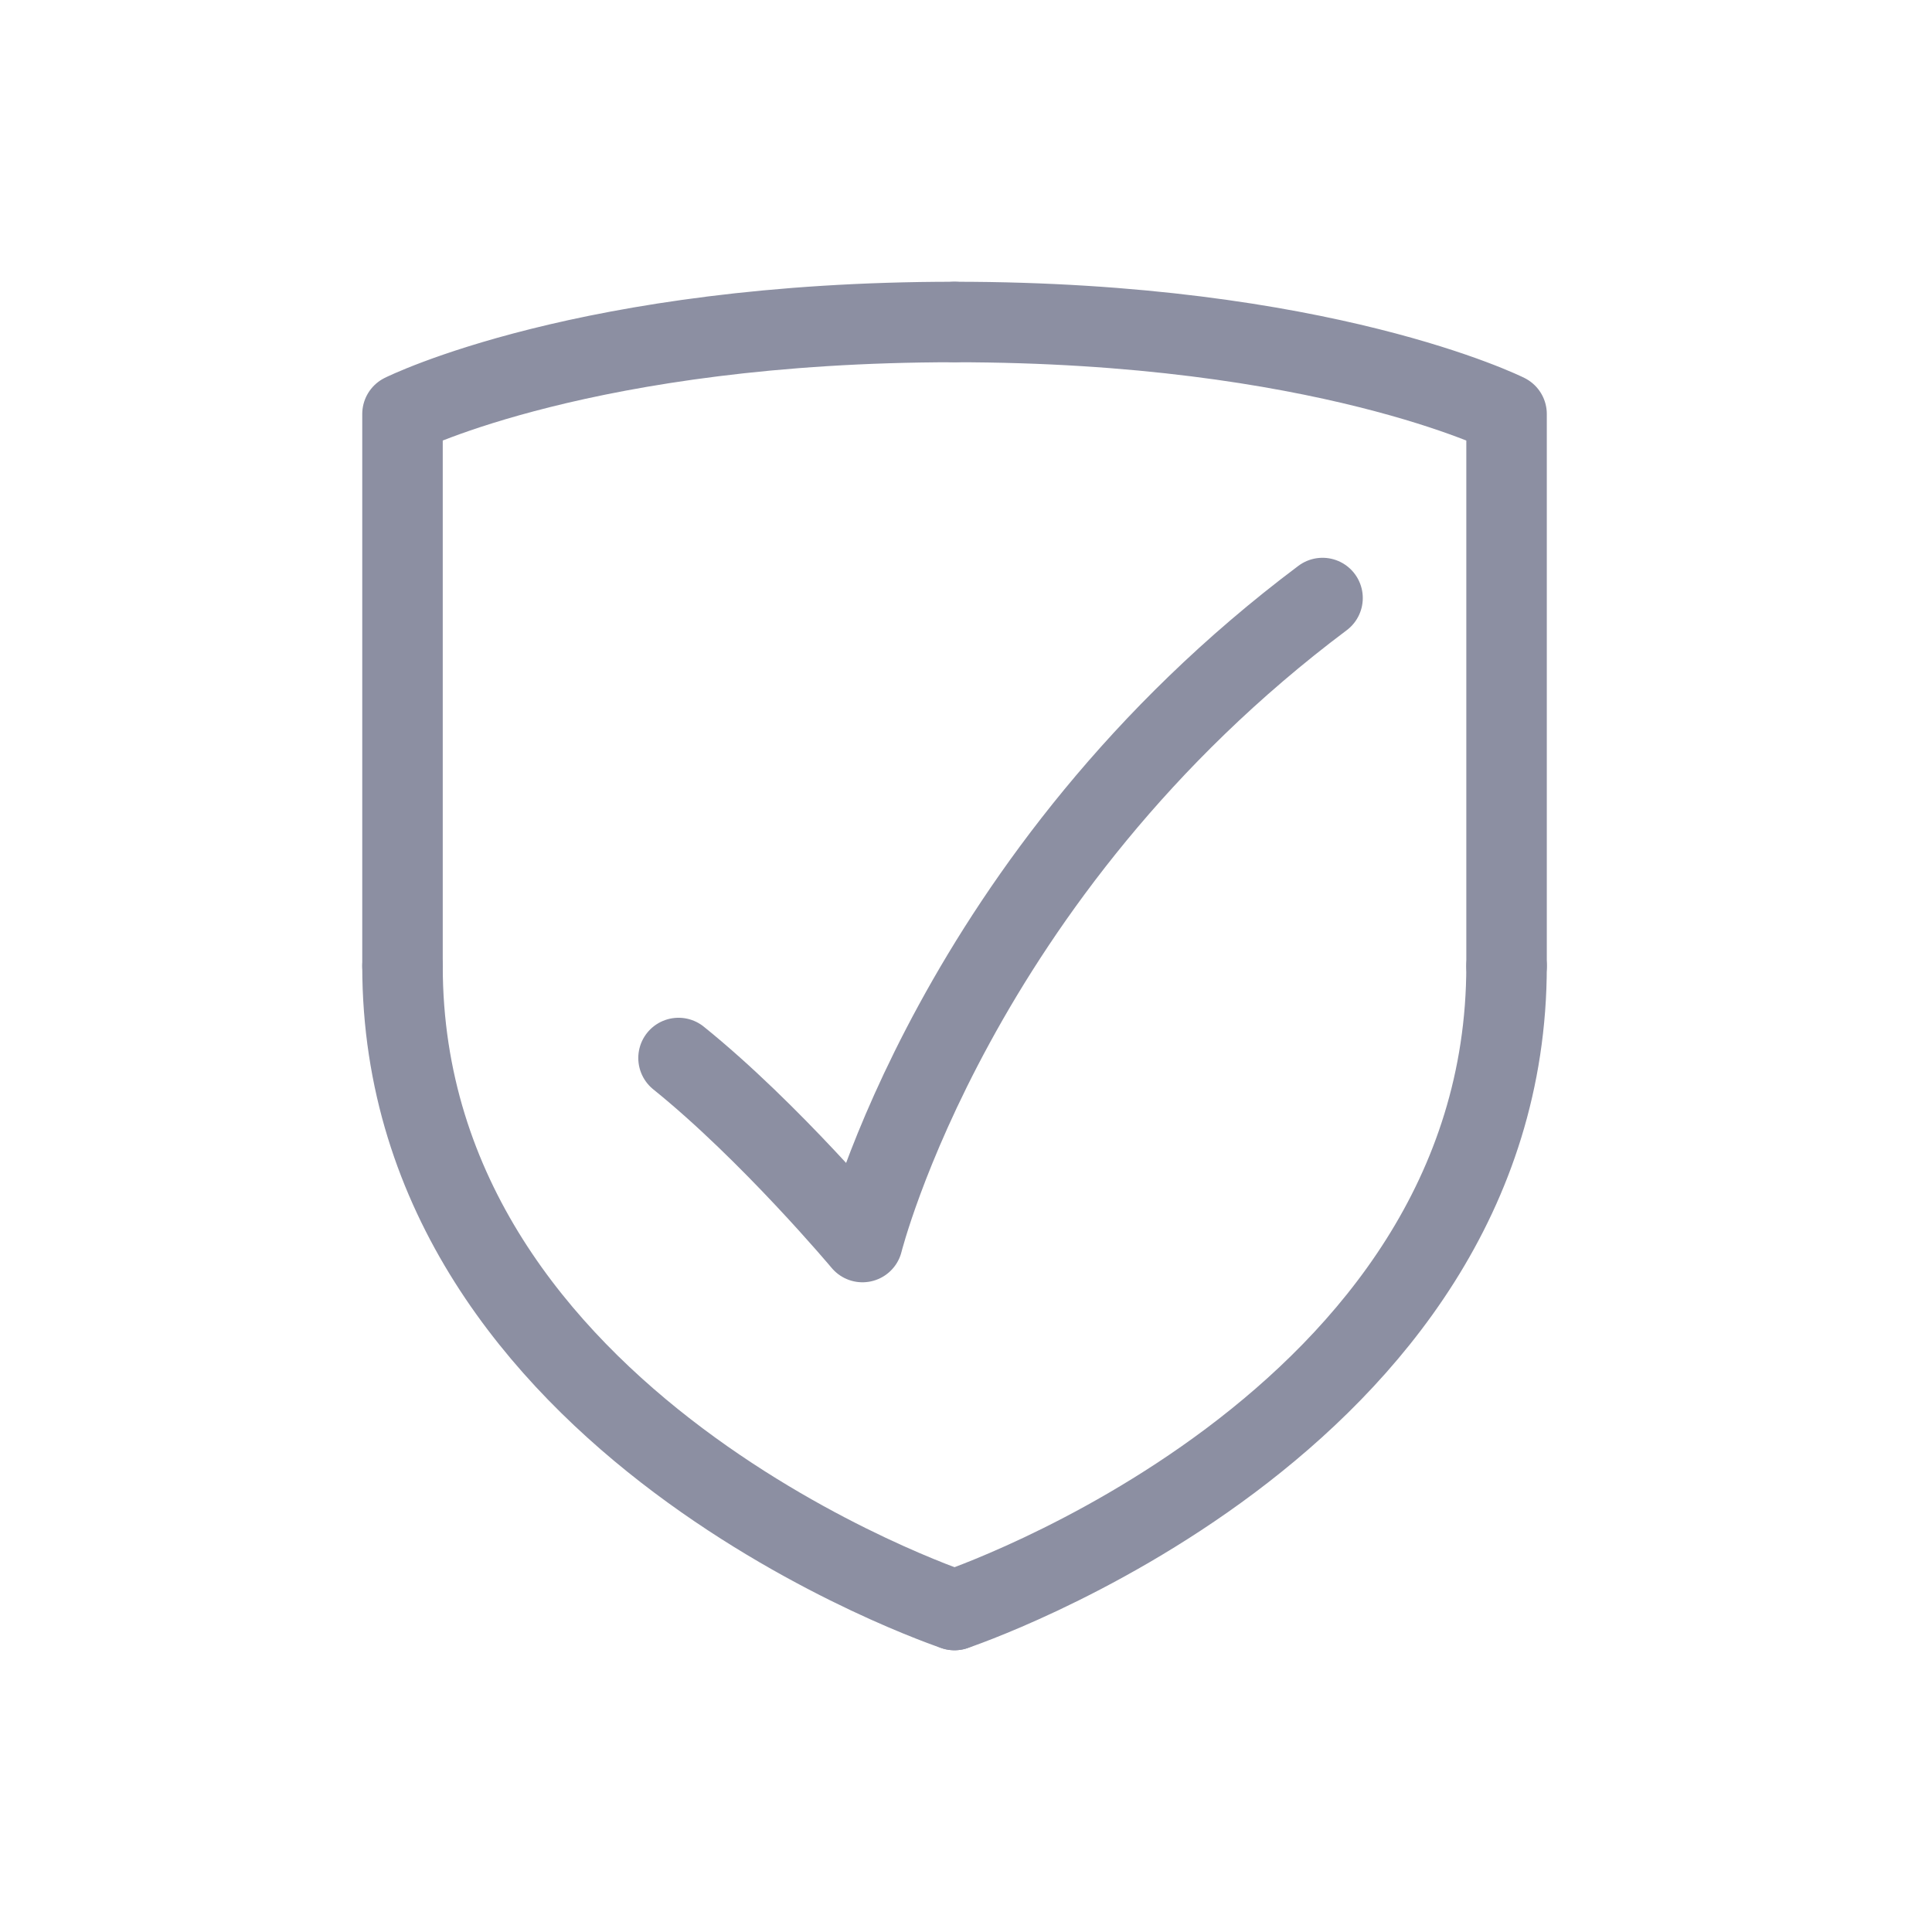 <?xml version="1.0" encoding="UTF-8"?> <svg xmlns="http://www.w3.org/2000/svg" width="24" height="24" viewBox="0 0 24 24" fill="none"><path d="M11.857 20C11.857 20 18.715 17.715 18.715 12" stroke="#8C8FA2" stroke-linecap="round" stroke-linejoin="round"></path><path d="M18.715 12V5.143C18.715 5.143 16.429 4 11.857 4" stroke="#8C8FA2" stroke-linecap="round" stroke-linejoin="round"></path><path d="M11.857 20C11.857 20 5 17.715 5 12" stroke="#8C8FA2" stroke-linecap="round" stroke-linejoin="round"></path><path d="M5 12V5.143C5 5.143 7.286 4 11.857 4" stroke="#8C8FA2" stroke-linecap="round" stroke-linejoin="round"></path><path d="M16.429 7.429C11.857 10.857 10.714 15.429 10.714 15.429C10.714 15.429 9.572 14.065 8.429 13.143" stroke="#8C8FA2" stroke-linecap="round" stroke-linejoin="round"></path></svg> 